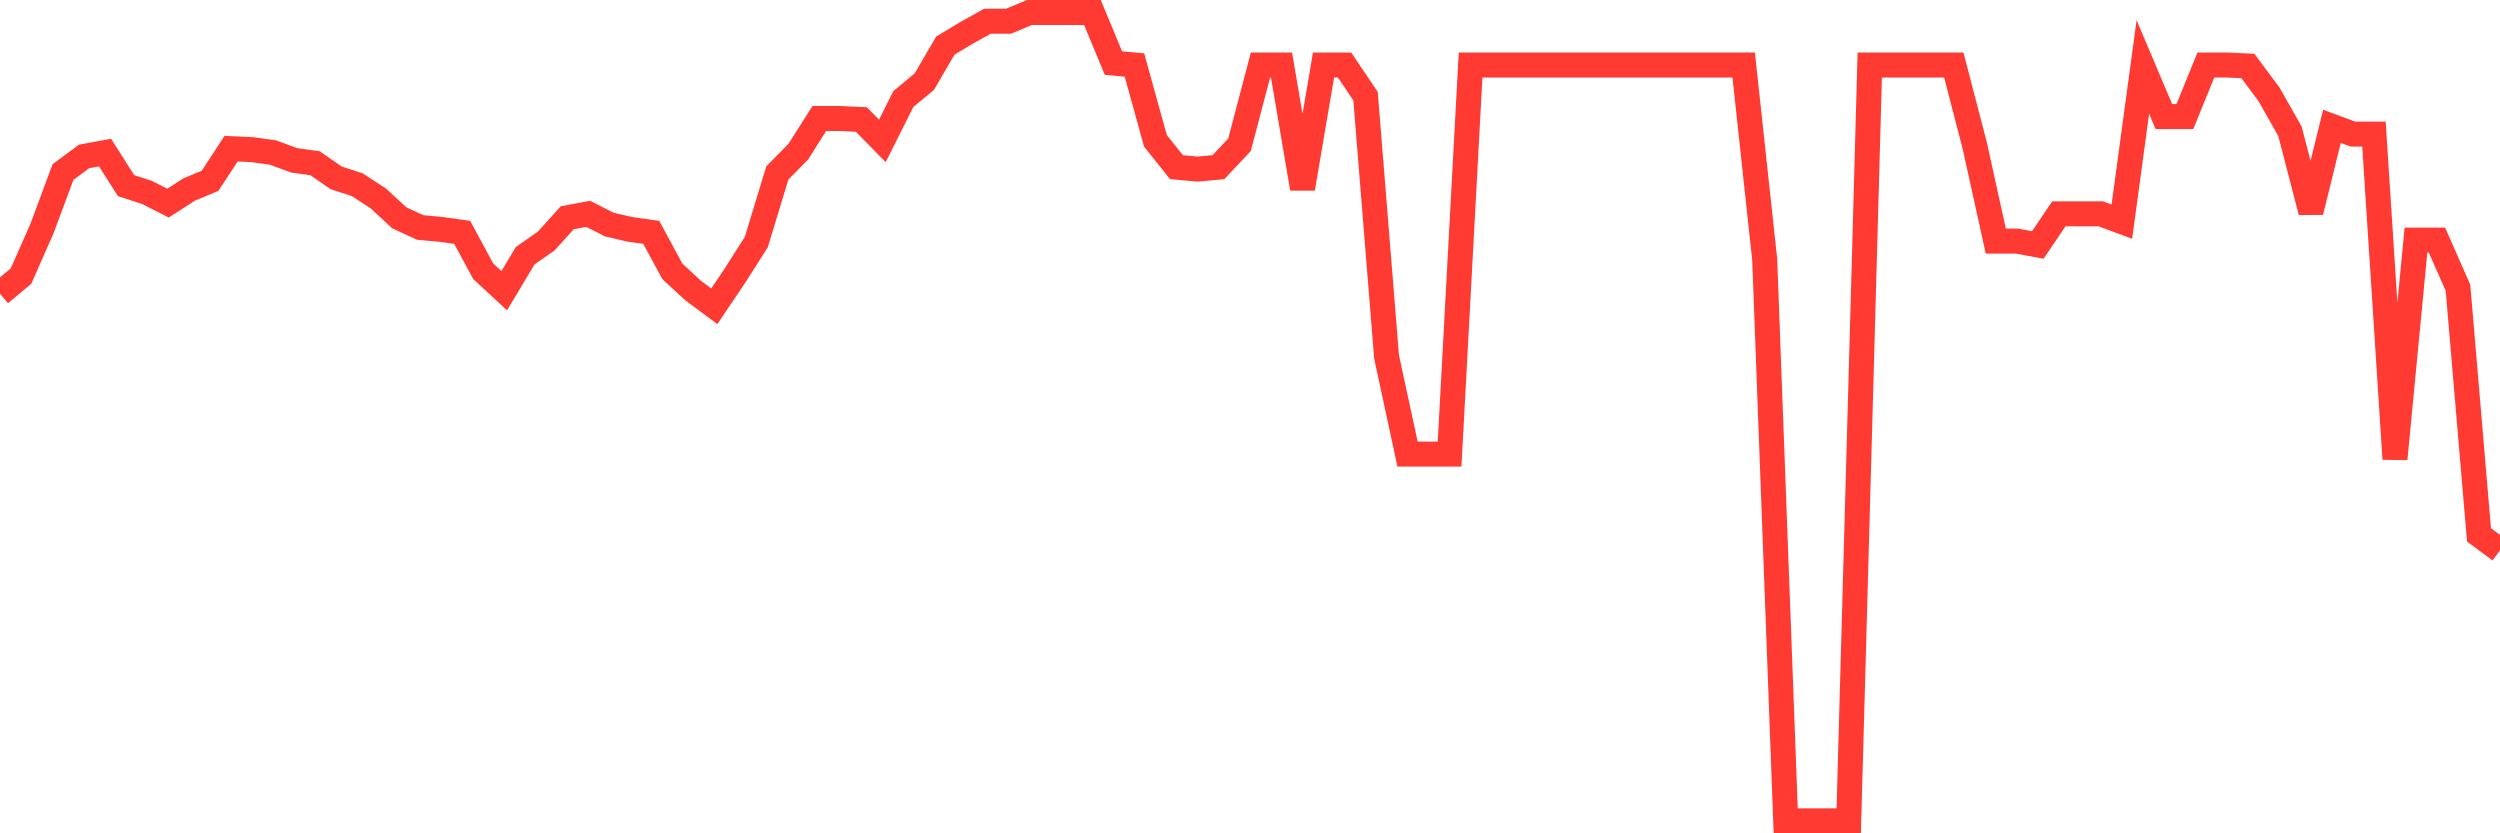 <svg
  xmlns="http://www.w3.org/2000/svg"
  xmlns:xlink="http://www.w3.org/1999/xlink"
  width="120"
  height="40"
  viewBox="0 0 120 40"
  preserveAspectRatio="none"
>
  <polyline
    points="0,14.094 1.008,13.253 2.017,10.965 3.025,8.257 4.034,7.51 5.042,7.323 6.05,8.911 7.059,9.238 8.067,9.751 9.076,9.098 10.084,8.677 11.092,7.137 12.101,7.183 13.109,7.323 14.118,7.697 15.126,7.837 16.134,8.537 17.143,8.864 18.151,9.518 19.16,10.452 20.168,10.919 21.176,11.012 22.185,11.152 23.193,13.02 24.202,13.954 25.21,12.273 26.218,11.572 27.227,10.452 28.235,10.265 29.244,10.779 30.252,11.012 31.261,11.152 32.269,13.02 33.277,13.954 34.286,14.701 35.294,13.206 36.303,11.619 37.311,8.304 38.319,7.277 39.328,5.689 40.336,5.689 41.345,5.736 42.353,6.763 43.361,4.755 44.37,3.915 45.378,2.187 46.387,1.581 47.395,1.02 48.403,1.02 49.412,0.6 50.42,0.6 51.429,0.6 52.437,0.6 53.445,3.028 54.454,3.121 55.462,6.763 56.471,8.024 57.479,8.117 58.487,8.024 59.496,6.95 60.504,3.121 61.513,3.121 62.521,9.051 63.529,3.121 64.538,3.121 65.546,4.615 66.555,17.129 67.563,21.798 68.571,21.798 69.58,21.798 70.588,3.121 71.597,3.121 72.605,3.121 73.613,3.121 74.622,3.121 75.63,3.121 76.639,3.121 77.647,3.121 78.655,3.121 79.664,3.121 80.672,3.121 81.681,3.121 82.689,3.121 83.697,3.121 84.706,12.459 85.714,39.4 86.723,39.4 87.731,39.4 88.739,39.4 89.748,3.121 90.756,3.121 91.765,3.121 92.773,3.121 93.782,3.121 94.79,6.997 95.798,11.572 96.807,11.572 97.815,11.759 98.824,10.265 99.832,10.265 100.84,10.265 101.849,10.639 102.857,3.215 103.866,5.596 104.874,5.596 105.882,3.121 106.891,3.121 107.899,3.168 108.908,4.522 109.916,6.296 110.924,10.172 111.933,6.063 112.941,6.436 113.95,6.436 114.958,22.031 115.966,11.526 116.975,11.526 117.983,13.813 118.992,25.673 120,26.42"
    fill="none"
    stroke="#ff3a33"
    stroke-width="1.2"
  >
  </polyline>
</svg>